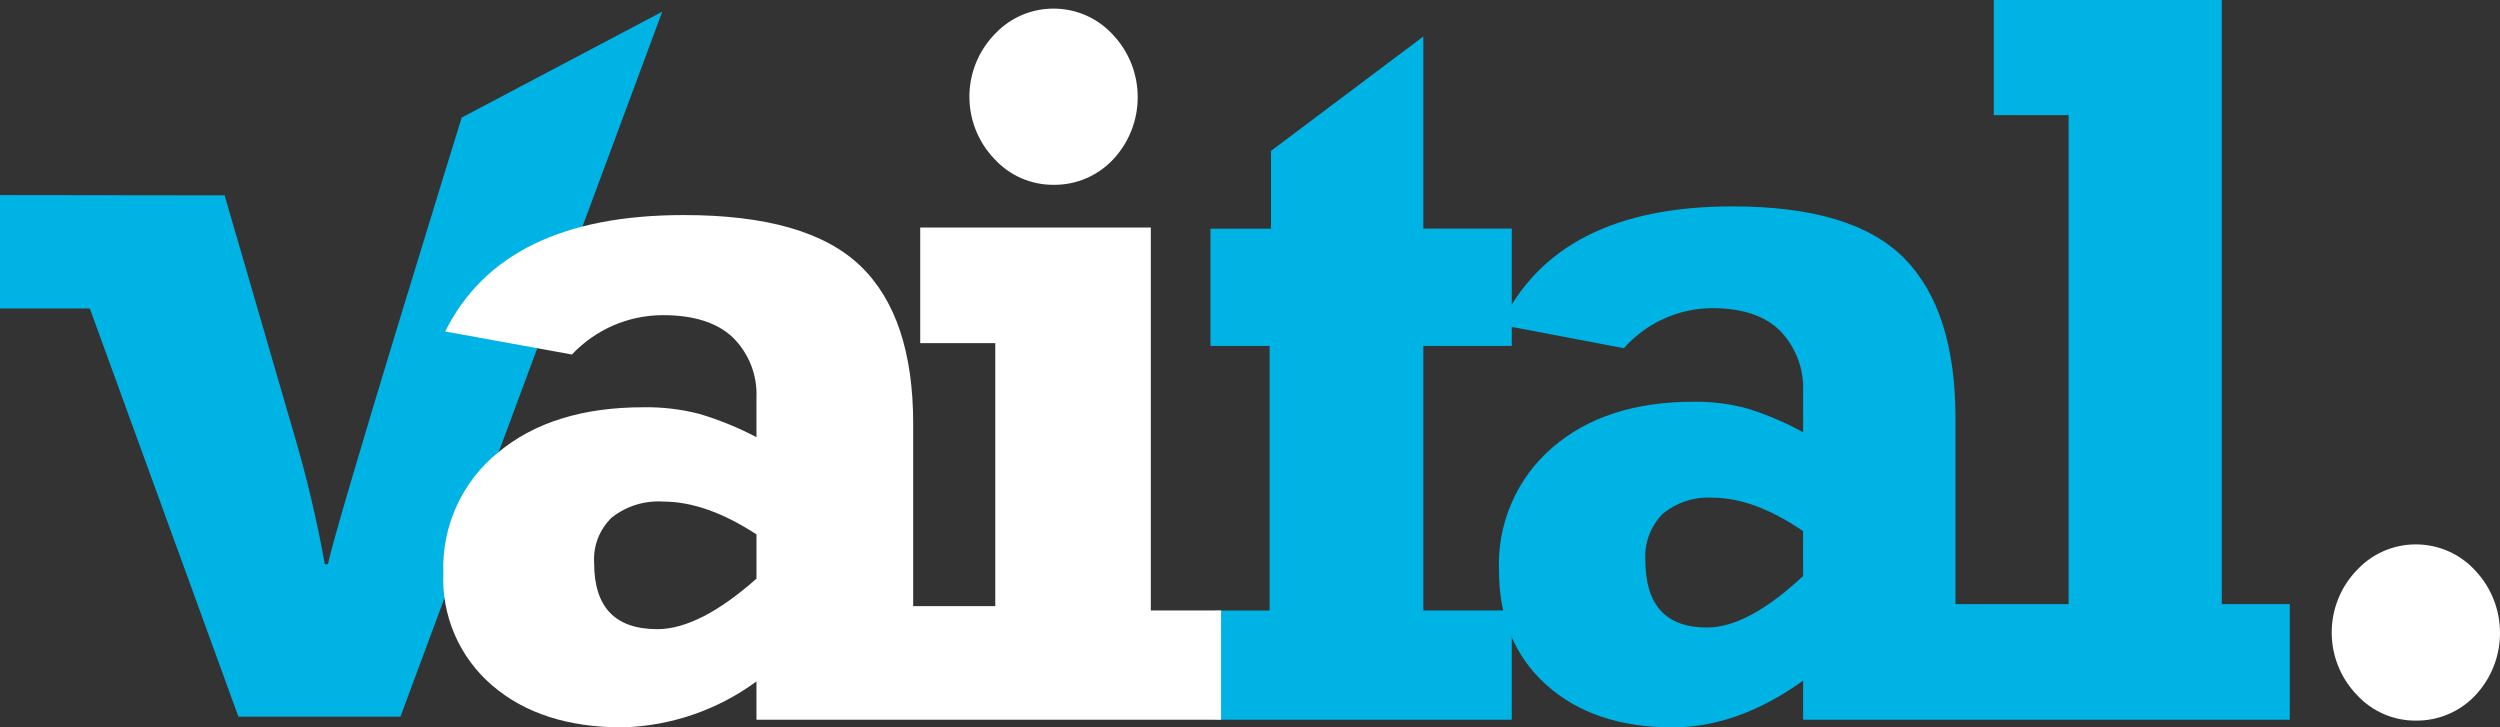 <svg xmlns="http://www.w3.org/2000/svg" id="a" viewBox="0 0 238.122 69.281"><rect x="0" y="0" width="238.122" height="69.281" fill="#333333" stroke="none"/><defs><style>.i{fill:#00b3e5;}.j{fill:#fff;}</style></defs><g id="b"><path id="c" class="i" d="M211.622,57.544V0h-21.718V10.965h7.127V57.544h-10.774v-17.69c0-6.881-1.63-11.968-4.89-15.261-3.26-3.293-8.713-4.938-16.358-4.934-11.144,0-18.499,3.759-22.064,11.278l11.726,2.227c2.13-2.403,5.18-3.79,8.391-3.816,2.898,0,5.069,.727,6.512,2.182,1.493,1.558,2.278,3.663,2.171,5.818v3.827c-1.675-.927-3.441-1.681-5.27-2.249-1.69-.466-3.439-.688-5.192-.66-5.594,0-10.077,1.462-13.449,4.386-3.374,2.917-5.236,7.212-5.057,11.669,0,4.577,1.503,8.213,4.509,10.91,3.021,2.707,7.034,4.057,12.039,4.05,4.14,0,8.28-1.484,12.42-4.453v3.726h46.355v-11.01h-6.478Zm-39.877-2.685c-3.502,3.278-6.557,4.915-9.164,4.912-3.905,0-5.86-2.137-5.863-6.412-.103-1.636,.495-3.24,1.645-4.408,1.336-1.109,3.046-1.661,4.778-1.544,2.618,0,5.485,1.059,8.6,3.178l.004,4.274Z"></path><path id="d" class="i" d="M43.976,11.197s-11.926,38.484-12.738,42.545h-.3c-.729-4.076-1.678-8.11-2.843-12.084l-6.7-23.05-21.395-.027v10.8H8.556l14.152,38.879h15.435L63.08,1.111l-19.104,10.086Z"></path><path id="e" class="j" d="M100.372,17.603c2.125,.02,4.163-.845,5.625-2.388,3.158-3.345,3.158-8.572,0-11.917-2.867-3.119-7.72-3.322-10.839-.455-.158,.145-.31,.297-.455,.455-3.158,3.31-3.158,8.516,0,11.826,1.45,1.597,3.512,2.499,5.669,2.479Z"></path><path id="f" class="i" d="M115.747,68.554h28.249v-10.406h-8.425v-25.197h8.425v-11.177h-8.425V3.474l-14.512,10.9v7.407h-5.762v11.17h5.632v25.2h-5.178l-.004,10.403Z"></path><path id="g" class="j" d="M116.307,58.148h-6.693V21.673h-21.964v11.008h7.15v25.053h-7.821v-17.4c0-6.747-1.667-11.771-5.013-14.993-3.368-3.245-8.985-4.863-16.85-4.856-11.467,0-19.038,3.696-22.713,11.088l12.072,2.193c2.246-2.384,5.374-3.739,8.649-3.748,2.954,0,5.192,.705,6.691,2.136,1.518,1.506,2.331,3.582,2.238,5.718v3.771c-1.731-.913-3.548-1.655-5.424-2.214-1.742-.452-3.537-.666-5.337-.637-5.773,0-10.383,1.421-13.851,4.307-3.444,2.791-5.375,7.039-5.214,11.469-.18,4.099,1.536,8.052,4.654,10.719,3.099,2.663,7.23,3.994,12.394,3.994,4.606-.119,9.066-1.645,12.778-4.375v3.648h44.254v-10.406Zm-44.254-3.032c-3.614,3.2-6.758,4.804-9.432,4.811-4.039,0-6.031-2.092-6.031-6.31-.104-1.622,.514-3.207,1.69-4.33,1.397-1.097,3.151-1.635,4.923-1.511,2.674,0,5.639,1.03,8.85,3.122v4.218Z"></path><path id="h" class="j" d="M230.129,68.637c2.125,.02,4.163-.845,5.625-2.388,3.158-3.345,3.158-8.572,0-11.917-2.867-3.119-7.72-3.322-10.839-.455-.158,.145-.31,.297-.455,.455-3.156,3.31-3.156,8.516,0,11.826,1.45,1.597,3.512,2.499,5.669,2.479Z"></path></g></svg>